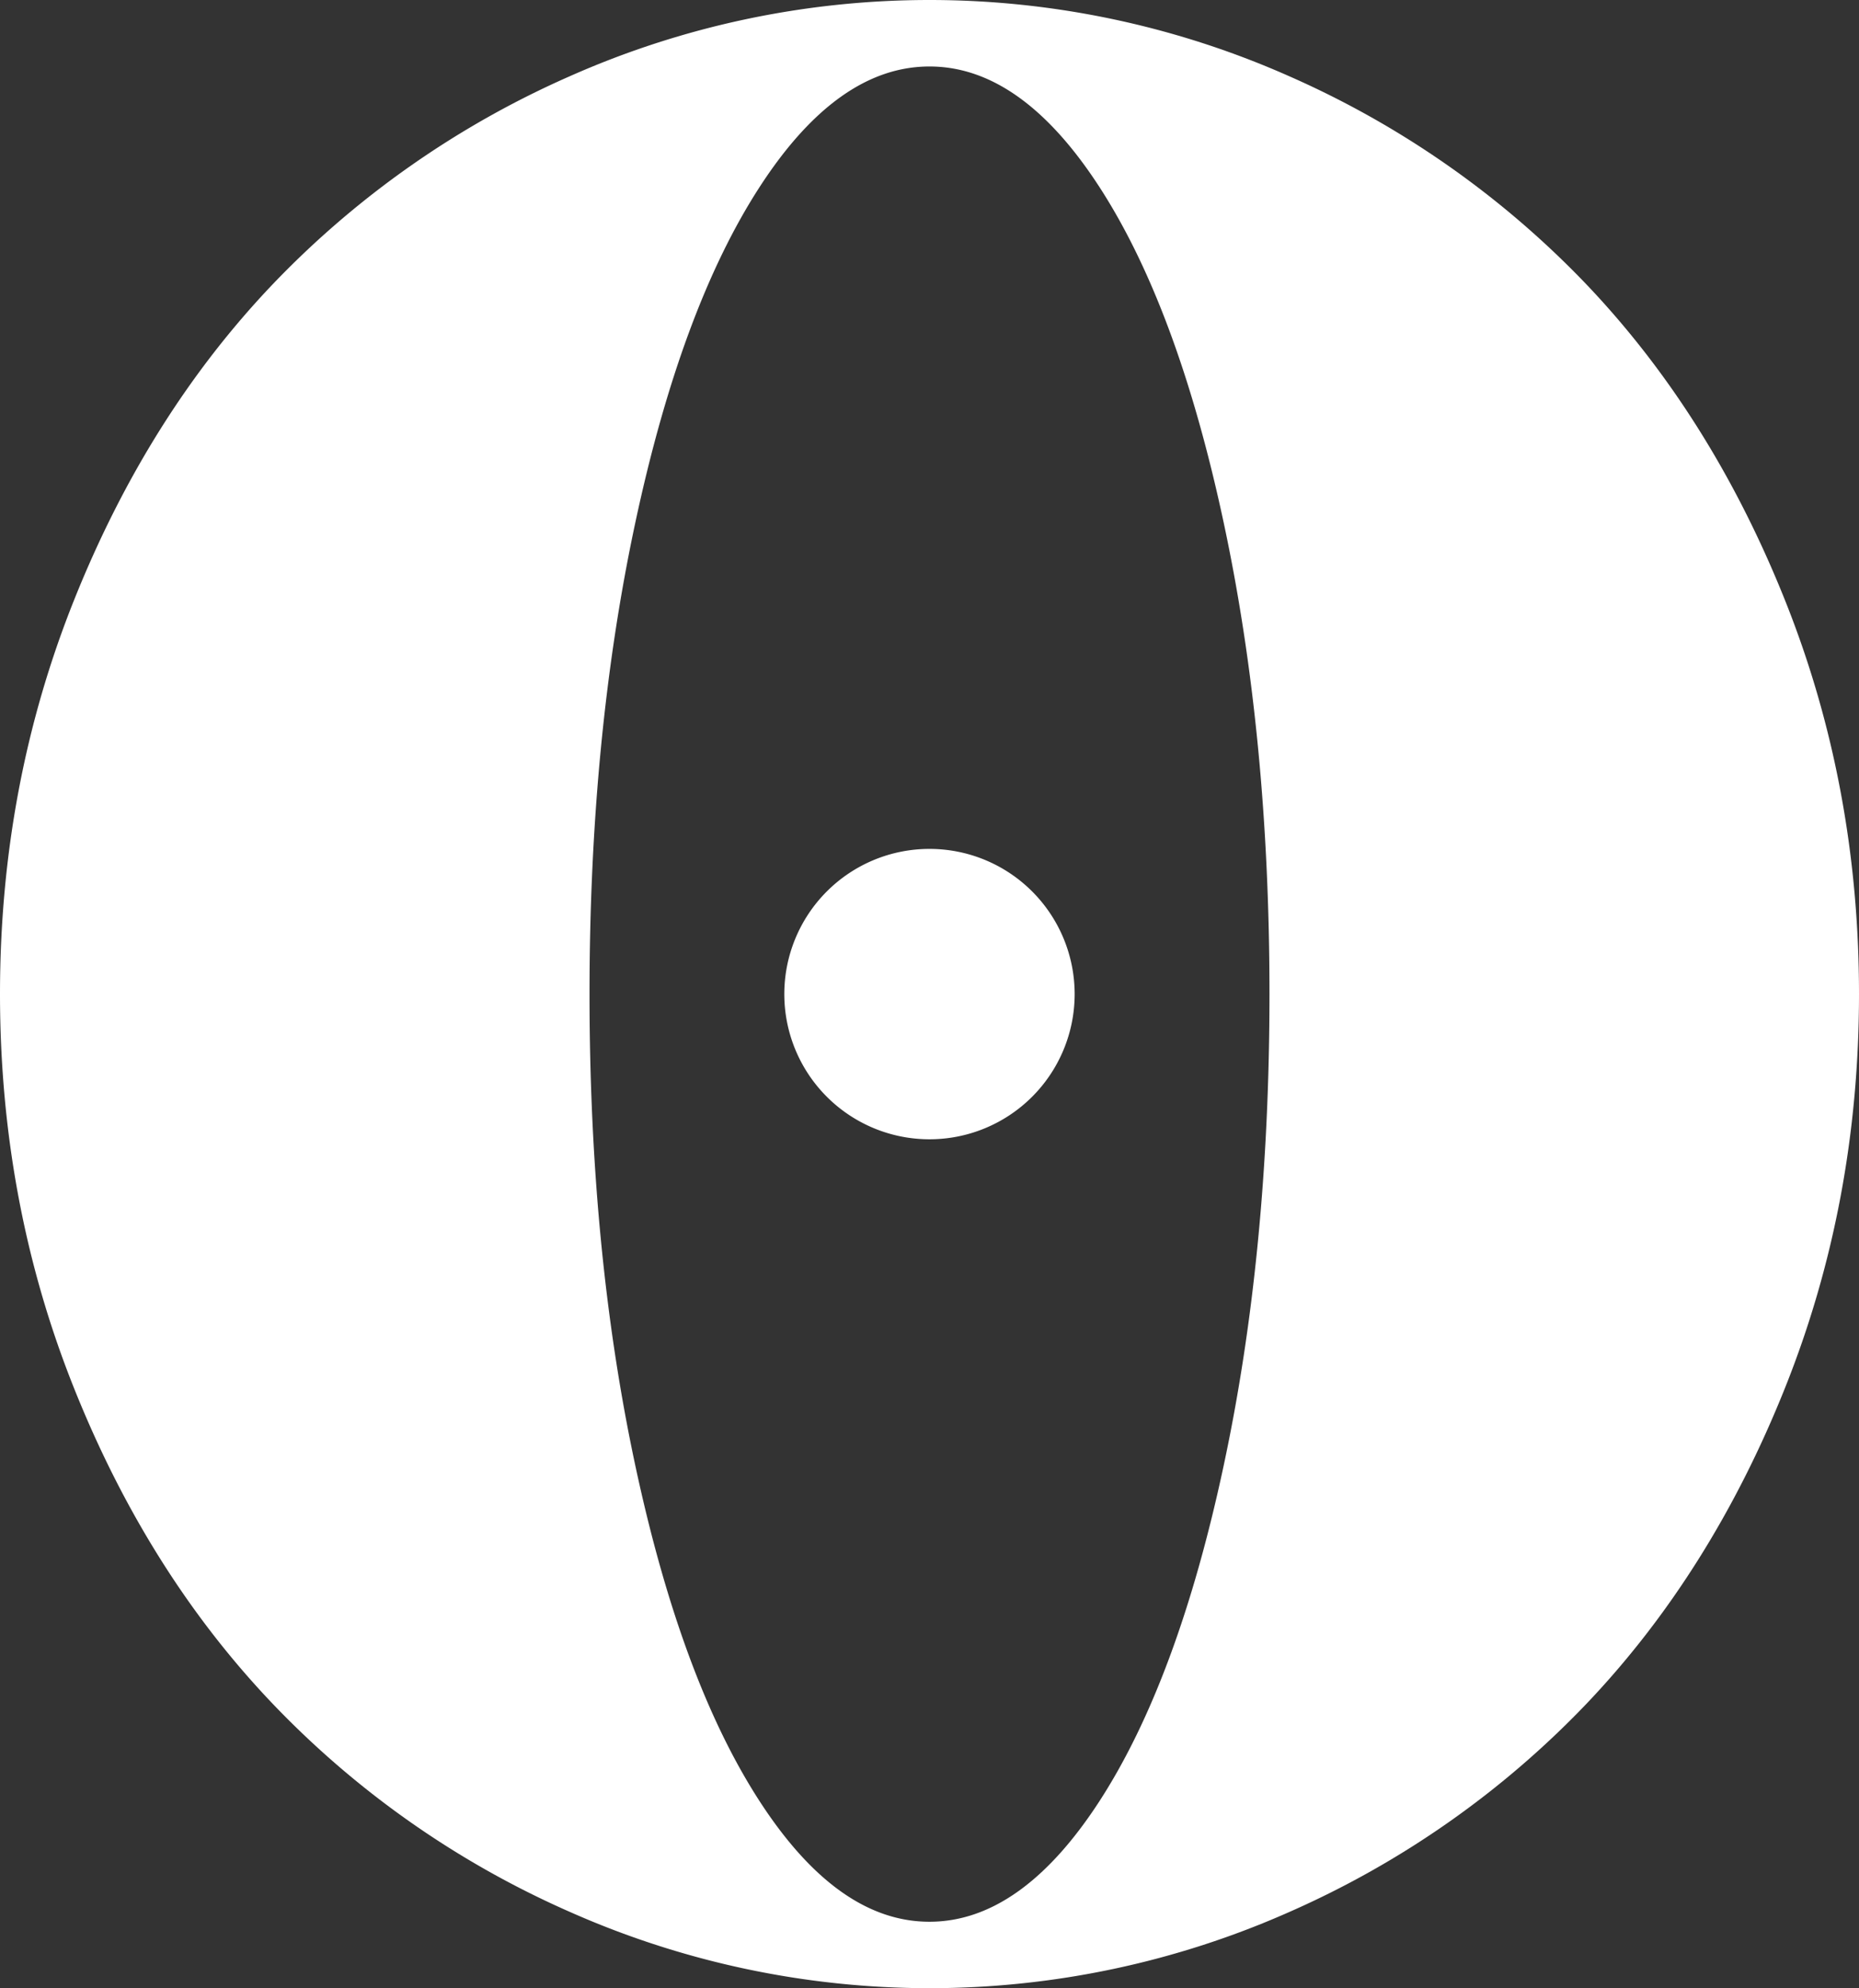 <svg xmlns="http://www.w3.org/2000/svg" viewBox="0 0 475.47 508.42"><rect x="0" y="0" width="475.47" height="508.42" fill="#333333" stroke="none"/><defs><style>.cls-1{fill:#fff;}</style></defs><title>LOGO1-B</title><g id="Capa_2" data-name="Capa 2"><g id="Capa_1-2" data-name="Capa 1"><path class="cls-1" d="M69.78,72.66a237.19,237.19,0,0,1,75.74-53.07,226.86,226.86,0,0,1,184.44,0,237.37,237.37,0,0,1,75.73,53.07q31.9,33.47,50.84,80.8t18.94,100.75q0,53.41-18.94,100.75t-50.84,80.81A237.19,237.19,0,0,1,330,488.83a226.86,226.86,0,0,1-184.44,0,237,237,0,0,1-75.74-53.06Q37.86,402.3,18.94,355T0,254.21q0-53.4,18.94-100.75t50.84-80.8M194.26,460.57q20,30.87,43.47,30.86t43.49-30.86q20-30.87,31.73-85.67t11.74-120.69q0-65.88-11.74-120.69T281.22,47.86Q261.22,17,237.73,17T194.26,47.86q-20,30.87-31.74,85.66T150.78,254.21q0,65.89,11.74,120.69t31.74,85.67"/><path class="cls-1" d="M274.86,254.21a37.13,37.13,0,1,1-37.13-37.13,37.13,37.13,0,0,1,37.13,37.13"/></g></g></svg>